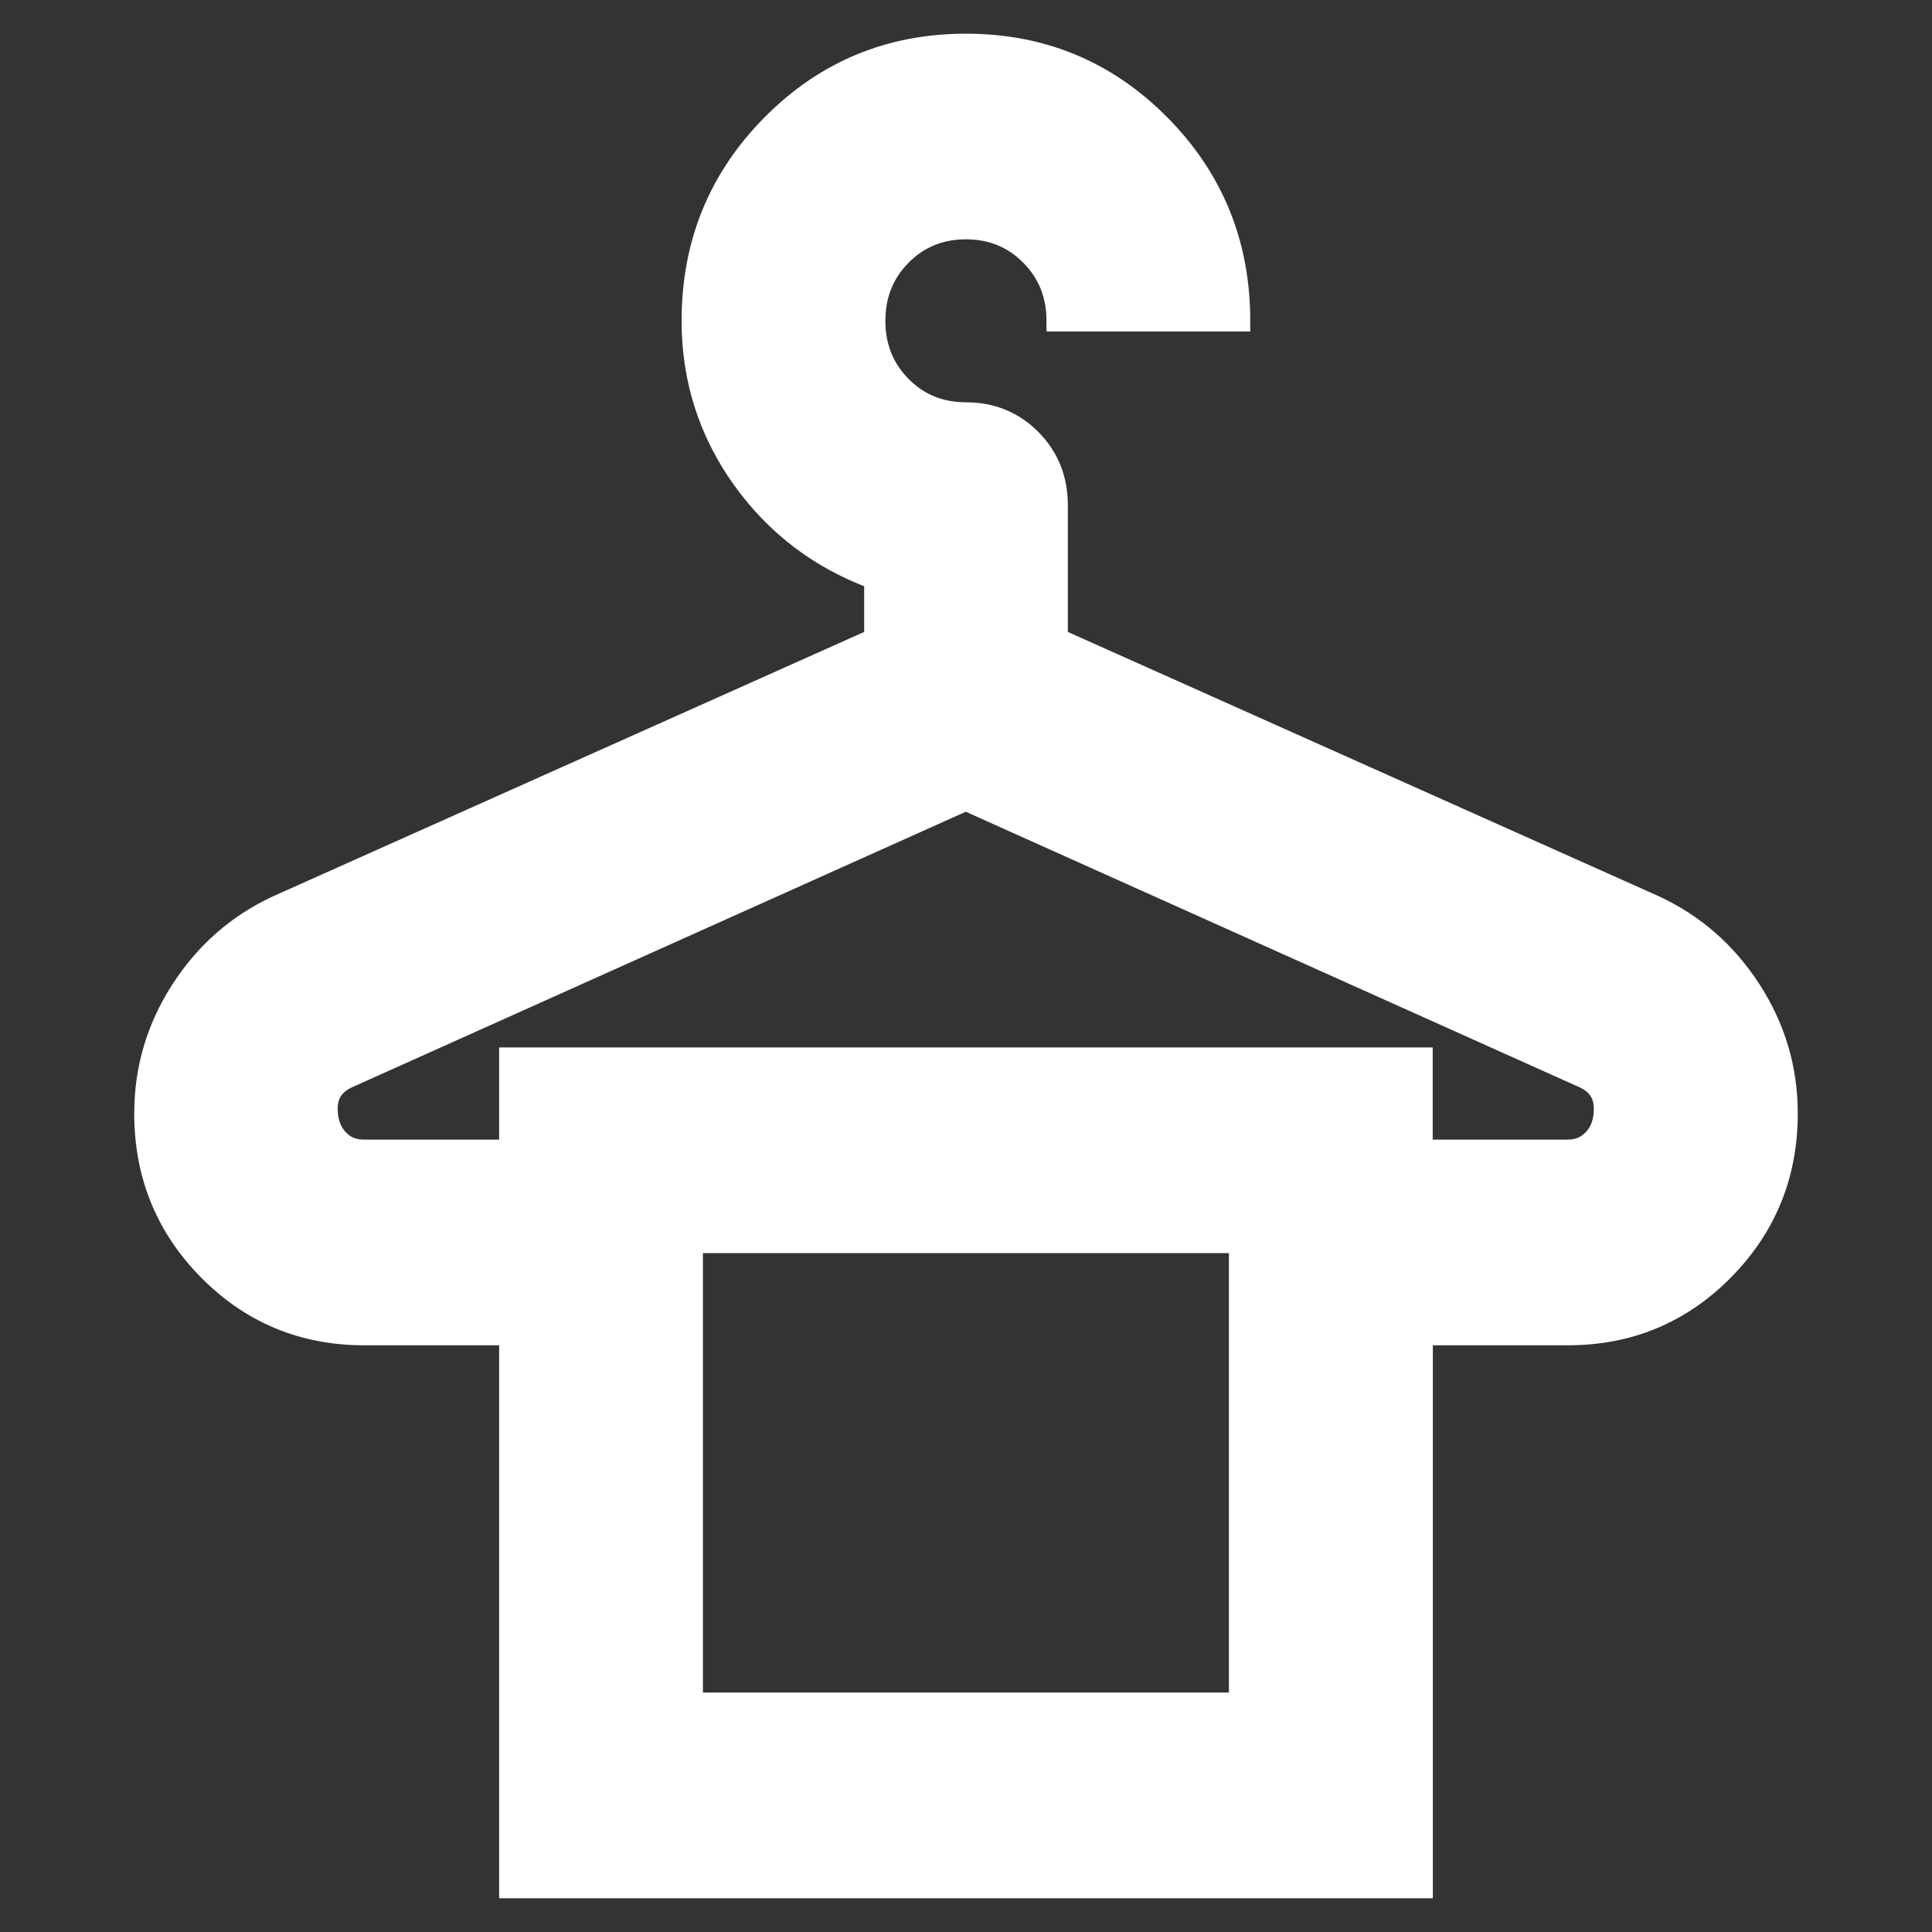 <svg xmlns="http://www.w3.org/2000/svg" width="48" height="48" viewBox="0 0 48 48" fill="none"><rect x="0" y="0" width="48" height="48" fill="#333333" stroke="none"/><path d="M12.666 46.896V33.158H9.039C7.53 33.158 6.243 32.622 5.186 31.555C4.13 30.488 3.6 29.188 3.6 27.662C3.6 26.556 3.903 25.535 4.506 24.6C5.11 23.665 5.905 22.97 6.888 22.512L21.735 15.872V14.382C20.375 13.885 19.281 13.055 18.447 11.89C17.617 10.726 17.199 9.418 17.199 7.971C17.199 6.061 17.859 4.439 19.181 3.104C20.502 1.769 22.108 1.102 23.998 1.102C25.888 1.102 27.494 1.769 28.815 3.104C30.137 4.439 30.797 6.061 30.797 7.971H26.265C26.265 7.323 26.046 6.779 25.611 6.341C25.177 5.902 24.64 5.681 23.998 5.681C23.357 5.681 22.819 5.902 22.385 6.341C21.951 6.779 21.732 7.323 21.732 7.971C21.732 8.619 21.951 9.162 22.385 9.601C22.819 10.039 23.357 10.26 23.998 10.26C24.64 10.26 25.177 10.482 25.611 10.92C26.046 11.359 26.265 11.902 26.265 12.55V15.872L41.112 22.512C42.095 22.97 42.887 23.665 43.493 24.6C44.097 25.535 44.4 26.556 44.4 27.662C44.4 29.188 43.87 30.488 42.814 31.555C41.757 32.622 40.47 33.158 38.961 33.158H35.334V46.896H12.666ZM9.039 28.578H12.666V26.288H35.33V28.578H38.957C39.222 28.578 39.437 28.481 39.61 28.291C39.779 28.101 39.863 27.852 39.863 27.546C39.863 27.356 39.817 27.193 39.721 27.061C39.625 26.929 39.487 26.824 39.295 26.746L23.994 19.877L8.694 26.746C8.505 26.824 8.363 26.929 8.267 27.061C8.171 27.193 8.125 27.356 8.125 27.546C8.125 27.852 8.21 28.101 8.379 28.291C8.548 28.481 8.767 28.578 9.032 28.578H9.039ZM17.199 42.316H30.797V30.868H17.199V42.316Z" fill="white" stroke="white" stroke-width="0.53" stroke-miterlimit="10"></path></svg>